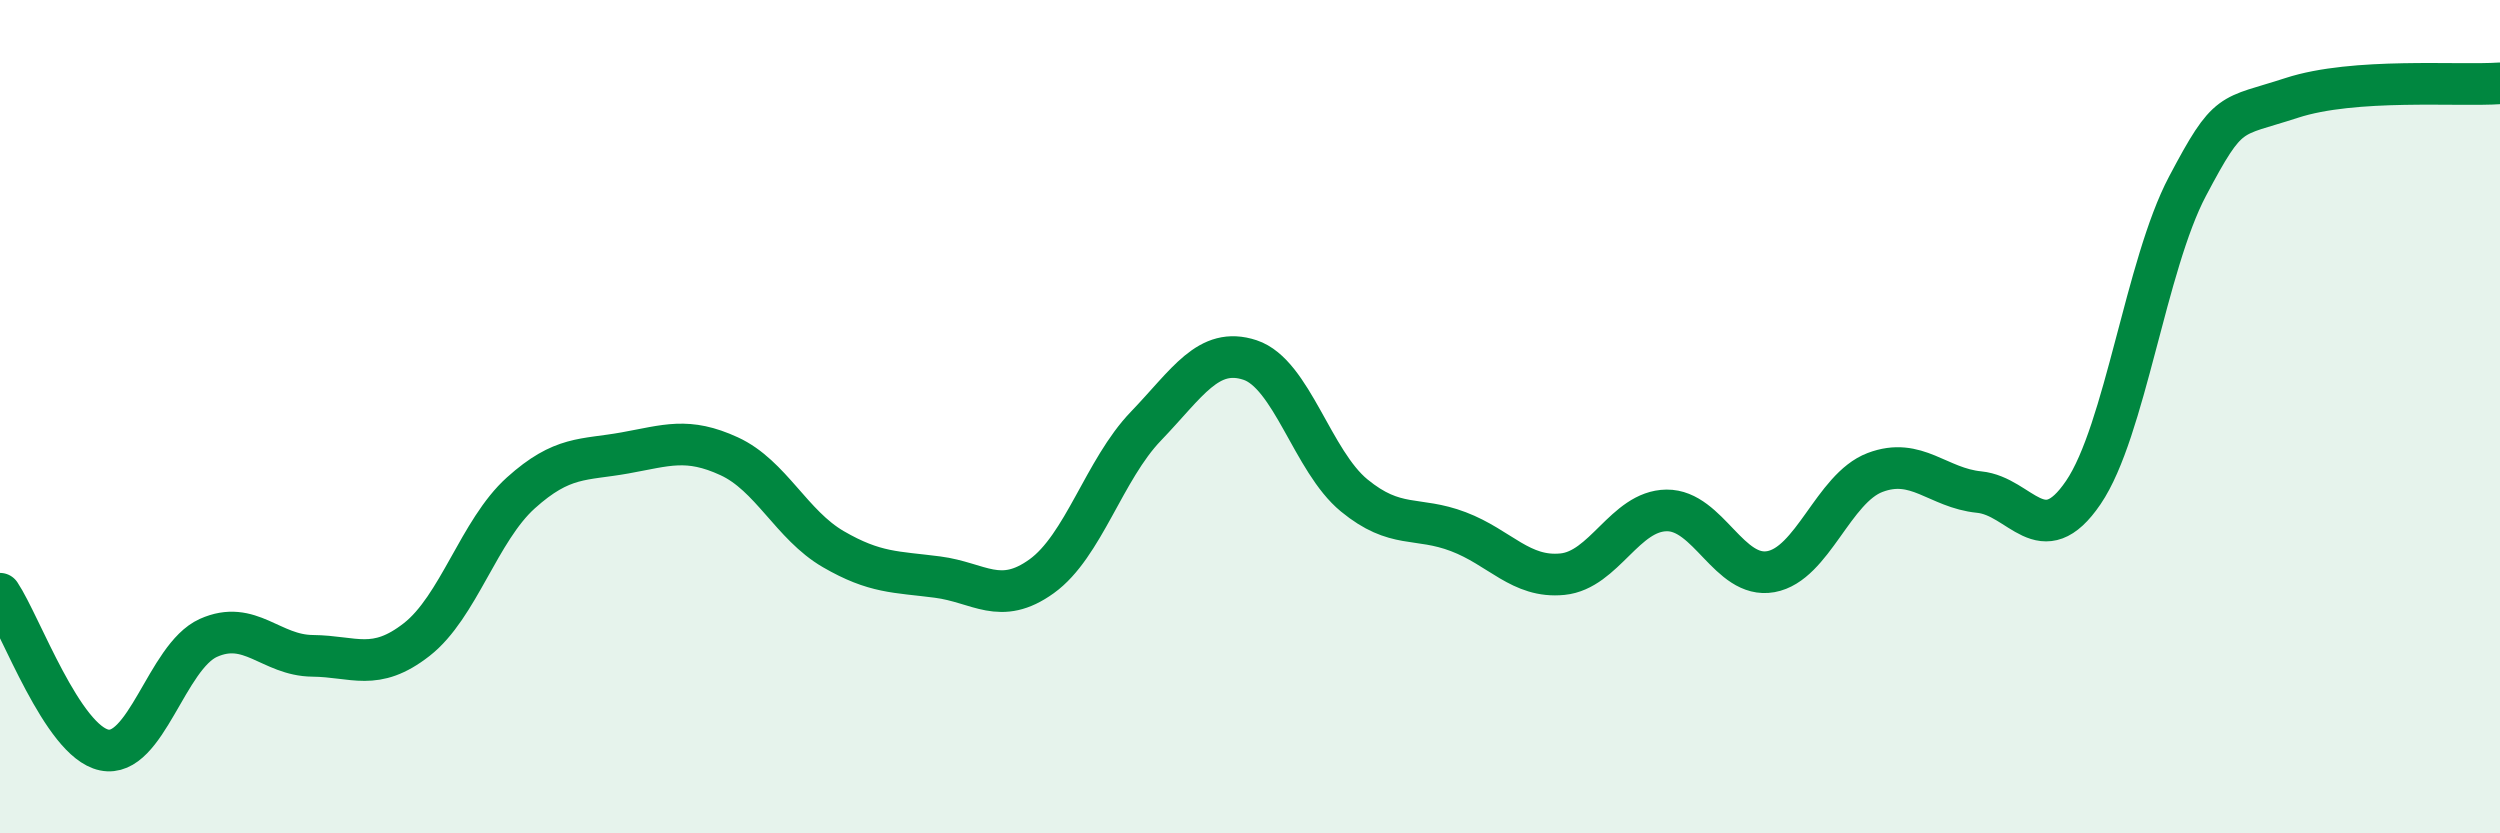 
    <svg width="60" height="20" viewBox="0 0 60 20" xmlns="http://www.w3.org/2000/svg">
      <path
        d="M 0,14.25 C 0.5,15 1.5,17.79 2.5,18 C 3.5,18.21 4,15.76 5,15.31 C 6,14.86 6.5,15.73 7.5,15.74 C 8.5,15.75 9,16.13 10,15.35 C 11,14.57 11.5,12.73 12.5,11.83 C 13.5,10.93 14,11.05 15,10.87 C 16,10.69 16.5,10.49 17.5,10.95 C 18.5,11.41 19,12.6 20,13.18 C 21,13.76 21.5,13.72 22.5,13.85 C 23.5,13.98 24,14.55 25,13.83 C 26,13.11 26.5,11.27 27.5,10.23 C 28.5,9.19 29,8.31 30,8.64 C 31,8.97 31.5,11.07 32.5,11.89 C 33.5,12.71 34,12.38 35,12.76 C 36,13.14 36.5,13.88 37.5,13.78 C 38.5,13.68 39,12.26 40,12.25 C 41,12.24 41.5,13.9 42.5,13.72 C 43.5,13.54 44,11.72 45,11.34 C 46,10.96 46.5,11.71 47.5,11.81 C 48.5,11.91 49,13.29 50,11.82 C 51,10.35 51.5,6.36 52.5,4.47 C 53.5,2.58 53.5,2.84 55,2.35 C 56.5,1.86 59,2.07 60,2L60 20L0 20Z"
        fill="#008740"
        opacity="0.1"
        stroke-linecap="round"
        stroke-linejoin="round"
      />
      <path
        d="M 0,14.25 C 0.5,15 1.5,17.79 2.5,18 C 3.5,18.21 4,15.76 5,15.31 C 6,14.86 6.5,15.73 7.5,15.74 C 8.5,15.75 9,16.13 10,15.35 C 11,14.57 11.5,12.73 12.5,11.83 C 13.5,10.93 14,11.05 15,10.87 C 16,10.69 16.5,10.49 17.5,10.95 C 18.5,11.41 19,12.6 20,13.18 C 21,13.76 21.5,13.72 22.5,13.85 C 23.5,13.98 24,14.55 25,13.83 C 26,13.11 26.5,11.27 27.5,10.23 C 28.5,9.19 29,8.31 30,8.64 C 31,8.97 31.5,11.07 32.5,11.89 C 33.5,12.71 34,12.38 35,12.76 C 36,13.14 36.5,13.88 37.5,13.78 C 38.5,13.68 39,12.26 40,12.25 C 41,12.24 41.5,13.9 42.5,13.72 C 43.5,13.54 44,11.72 45,11.34 C 46,10.96 46.5,11.71 47.5,11.81 C 48.5,11.91 49,13.29 50,11.82 C 51,10.35 51.5,6.36 52.5,4.47 C 53.5,2.58 53.5,2.84 55,2.35 C 56.5,1.86 59,2.07 60,2"
        stroke="#008740"
        stroke-width="1"
        fill="none"
        stroke-linecap="round"
        stroke-linejoin="round"
      />
    </svg>
  